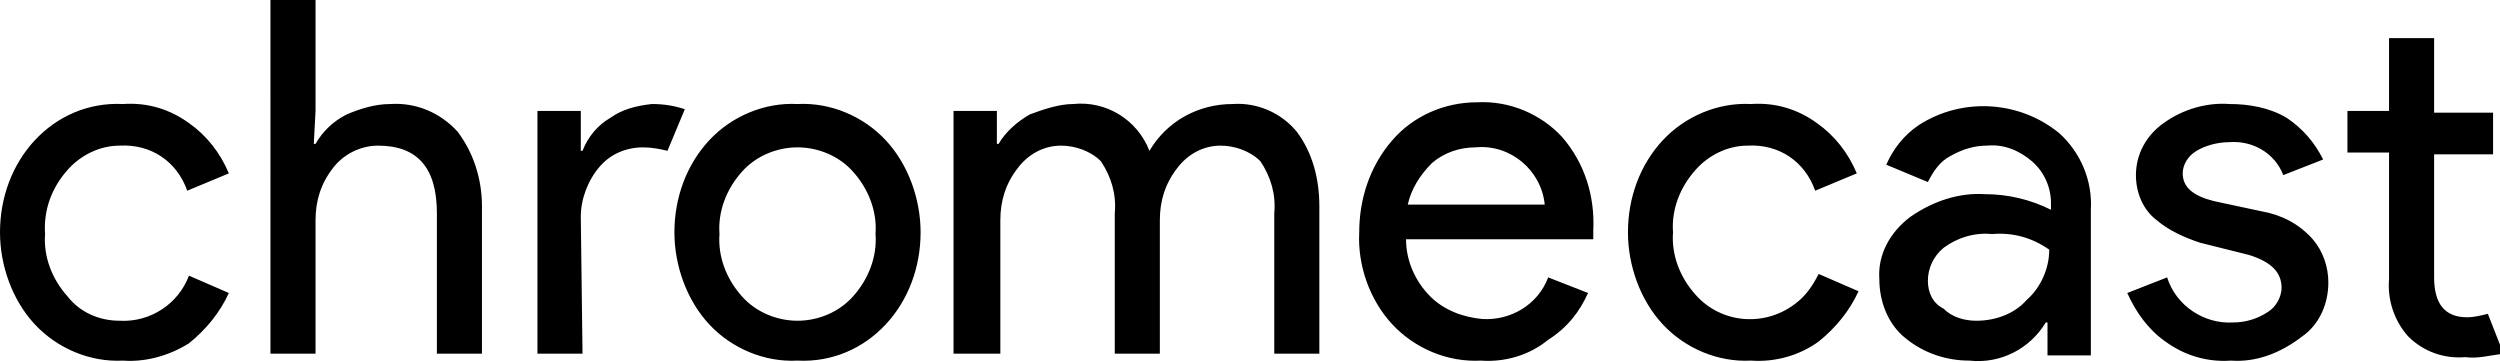 <?xml version="1.0" encoding="utf-8"?>
<!-- Generator: Adobe Illustrator 24.2.1, SVG Export Plug-In . SVG Version: 6.00 Build 0)  -->
<svg version="1.1" id="Layer_1" xmlns="http://www.w3.org/2000/svg" xmlns:xlink="http://www.w3.org/1999/xlink" x="0px" y="0px"
	 viewBox="0 0 144.2 20.9" style="enable-background:new 0 0 144.2 20.9;" xml:space="preserve">
<path id="chromecast" d="M7.1,20.8c-1.9,0.1-3.8-0.7-5.1-2.1c-1.3-1.4-2-3.4-2-5.3c0-2,0.7-3.9,2-5.3c1.3-1.4,3.1-2.2,5.1-2.1
	c1.4-0.1,2.7,0.3,3.8,1.1c1,0.7,1.8,1.7,2.3,2.9l-2.4,1c-0.6-1.7-2.1-2.7-3.9-2.6c-1.2,0-2.3,0.6-3,1.4c-0.9,1-1.4,2.3-1.3,3.7
	c-0.1,1.3,0.4,2.6,1.3,3.6c0.7,0.9,1.8,1.4,3,1.4c1.8,0.1,3.4-1,4-2.6l2.3,1c-0.5,1.1-1.3,2.1-2.3,2.9C9.8,20.5,8.4,20.9,7.1,20.8z
	 M18.2,0v6.4l-0.1,1.9h0.1c0.4-0.7,1-1.3,1.8-1.7C20.7,6.3,21.6,6,22.5,6c1.5-0.1,2.9,0.5,3.9,1.6c0.9,1.2,1.4,2.7,1.4,4.3v8.5h-2.6
	v-8.1c0-2.6-1.1-3.9-3.4-3.9c-1,0-2,0.5-2.6,1.3c-0.7,0.9-1,1.9-1,3v7.7h-2.6V0H18.2z M33.6,20.4H31V6.4h2.5v2.3h0.1
	c0.3-0.8,0.9-1.5,1.6-1.9c0.7-0.5,1.5-0.7,2.4-0.8c0.7,0,1.3,0.1,1.9,0.3l-1,2.4c-0.4-0.1-0.9-0.2-1.4-0.2c-1,0-1.9,0.4-2.5,1.1
	c-0.7,0.8-1.1,1.9-1.1,2.9L33.6,20.4L33.6,20.4z M46,6c1.9-0.1,3.8,0.7,5.1,2.1c1.3,1.4,2,3.4,2,5.3c0,2-0.7,3.9-2,5.3
	c-1.3,1.4-3.1,2.2-5.1,2.1c-1.9,0.1-3.8-0.7-5.1-2.1c-1.3-1.4-2-3.4-2-5.3c0-2,0.7-3.9,2-5.3C42.2,6.7,44.1,5.9,46,6z M46,18.5
	c1.2,0,2.4-0.5,3.2-1.4c0.9-1,1.4-2.3,1.3-3.6c0.1-1.3-0.4-2.6-1.3-3.6c-0.8-0.9-2-1.4-3.2-1.4c-1.2,0-2.4,0.5-3.2,1.4
	c-0.9,1-1.4,2.3-1.3,3.6c-0.1,1.3,0.4,2.6,1.3,3.6C43.6,18,44.8,18.5,46,18.5z M55,20.4V6.4h2.5v1.9h0.1c0.4-0.7,1.1-1.3,1.8-1.7
	C60.2,6.3,61.1,6,61.9,6c1.9-0.2,3.7,0.9,4.4,2.7C67.3,7,69.1,6,71.1,6c1.4-0.1,2.8,0.5,3.7,1.6c0.9,1.2,1.3,2.7,1.3,4.3v8.5h-2.6
	v-8.1c0.1-1.1-0.2-2.1-0.8-3c-0.6-0.6-1.5-0.9-2.3-0.9c-1,0-1.9,0.5-2.5,1.3c-0.7,0.9-1,1.9-1,3v7.7h-2.6v-8.1
	c0.1-1.1-0.2-2.1-0.8-3c-0.6-0.6-1.5-0.9-2.3-0.9c-1,0-1.9,0.5-2.5,1.3c-0.7,0.9-1,1.9-1,3v7.7L55,20.4L55,20.4z M85.4,20.8
	c-1.9,0.1-3.8-0.7-5.1-2.1c-1.3-1.4-2-3.4-1.9-5.3c0-1.9,0.6-3.8,1.9-5.3c1.2-1.4,3-2.2,4.9-2.2c1.9-0.1,3.7,0.7,4.9,2
	c1.3,1.5,1.9,3.4,1.8,5.4v0.5H81.1c0,1.2,0.5,2.4,1.4,3.3c0.8,0.8,1.9,1.2,3,1.3c1.6,0.1,3.2-0.8,3.8-2.4l2.3,0.9
	c-0.5,1.1-1.2,2-2.3,2.7C88.2,20.5,86.8,20.9,85.4,20.8L85.4,20.8z M89.1,11.8c-0.2-2-2-3.5-4-3.3c0,0,0,0,0,0
	c-0.9,0-1.8,0.3-2.5,0.9c-0.7,0.7-1.2,1.5-1.4,2.4L89.1,11.8L89.1,11.8z M101,20.8c-1.9,0.1-3.8-0.7-5.1-2.1c-1.3-1.4-2-3.4-2-5.3
	c0-2,0.7-3.9,2-5.3c1.3-1.4,3.2-2.2,5.1-2.1c1.4-0.1,2.7,0.3,3.8,1.1c1,0.7,1.8,1.7,2.3,2.9l-2.4,1c-0.6-1.7-2.1-2.7-3.9-2.6
	c-1.2,0-2.3,0.6-3,1.4c-0.9,1-1.4,2.3-1.3,3.6c-0.1,1.3,0.4,2.6,1.3,3.6c1.5,1.7,4.1,1.9,5.9,0.4c0.5-0.4,0.9-1,1.2-1.6l2.3,1
	c-0.5,1.1-1.3,2.1-2.3,2.9C103.8,20.5,102.4,20.9,101,20.8L101,20.8z M113.6,20.8c-1.3,0-2.6-0.4-3.7-1.3c-1-0.8-1.5-2.1-1.5-3.4
	c-0.1-1.4,0.6-2.7,1.8-3.6c1.3-0.9,2.8-1.4,4.3-1.3c1.3,0,2.6,0.3,3.8,0.9v-0.4c0-0.9-0.4-1.8-1.1-2.4c-0.7-0.6-1.6-1-2.6-0.9
	c-0.7,0-1.4,0.2-2.1,0.6c-0.6,0.3-1,0.9-1.3,1.5l-2.4-1c0.4-0.9,1-1.7,1.9-2.3c2.5-1.6,5.8-1.4,8.1,0.5c1.2,1.1,1.9,2.7,1.8,4.4v8.4
	h-2.5v-1.9H118C117.1,20.1,115.4,21,113.6,20.8L113.6,20.8z M114,18.5c1.1,0,2.2-0.4,2.9-1.2c0.8-0.7,1.3-1.8,1.3-2.9
	c-1-0.7-2.1-1-3.3-0.9c-1-0.1-2,0.2-2.8,0.8c-0.6,0.5-0.9,1.2-0.9,1.9c0,0.7,0.3,1.3,0.9,1.6C112.6,18.3,113.3,18.5,114,18.5
	L114,18.5z M128.7,20.8c-1.4,0.1-2.7-0.3-3.8-1.1c-1-0.7-1.7-1.7-2.2-2.8L125,16c0.5,1.6,2.1,2.7,3.8,2.6c0.7,0,1.4-0.2,2-0.6
	c0.5-0.3,0.8-0.9,0.8-1.4c0-0.9-0.6-1.5-1.9-1.9l-2.8-0.7c-0.9-0.3-1.8-0.7-2.5-1.3c-0.8-0.6-1.2-1.6-1.2-2.6c0-1.2,0.6-2.3,1.6-3
	c1.1-0.8,2.5-1.2,3.8-1.1c1.1,0,2.3,0.2,3.3,0.8c0.9,0.6,1.6,1.4,2.1,2.4l-2.3,0.9c-0.5-1.3-1.8-2-3.1-1.9c-0.7,0-1.4,0.2-1.9,0.5
	c-0.5,0.3-0.8,0.8-0.8,1.3c0,0.8,0.6,1.3,1.8,1.6l2.8,0.6c1.1,0.2,2.1,0.7,2.9,1.6c0.6,0.7,0.9,1.6,0.9,2.5c0,1.2-0.5,2.4-1.5,3.1
	C131.5,20.4,130.1,20.9,128.7,20.8L128.7,20.8z M142.2,20.6c-1.2,0.1-2.4-0.3-3.3-1.2c-0.8-0.9-1.2-2.1-1.1-3.3V8.8h-2.4V6.4h2.4
	V2.2h2.6v4.3h3.4v2.4h-3.4V16c0,1.5,0.6,2.3,1.9,2.3c0.4,0,0.8-0.1,1.2-0.2l0.9,2.3C143.6,20.5,142.9,20.7,142.2,20.6L142.2,20.6z"
	/>
</svg>
